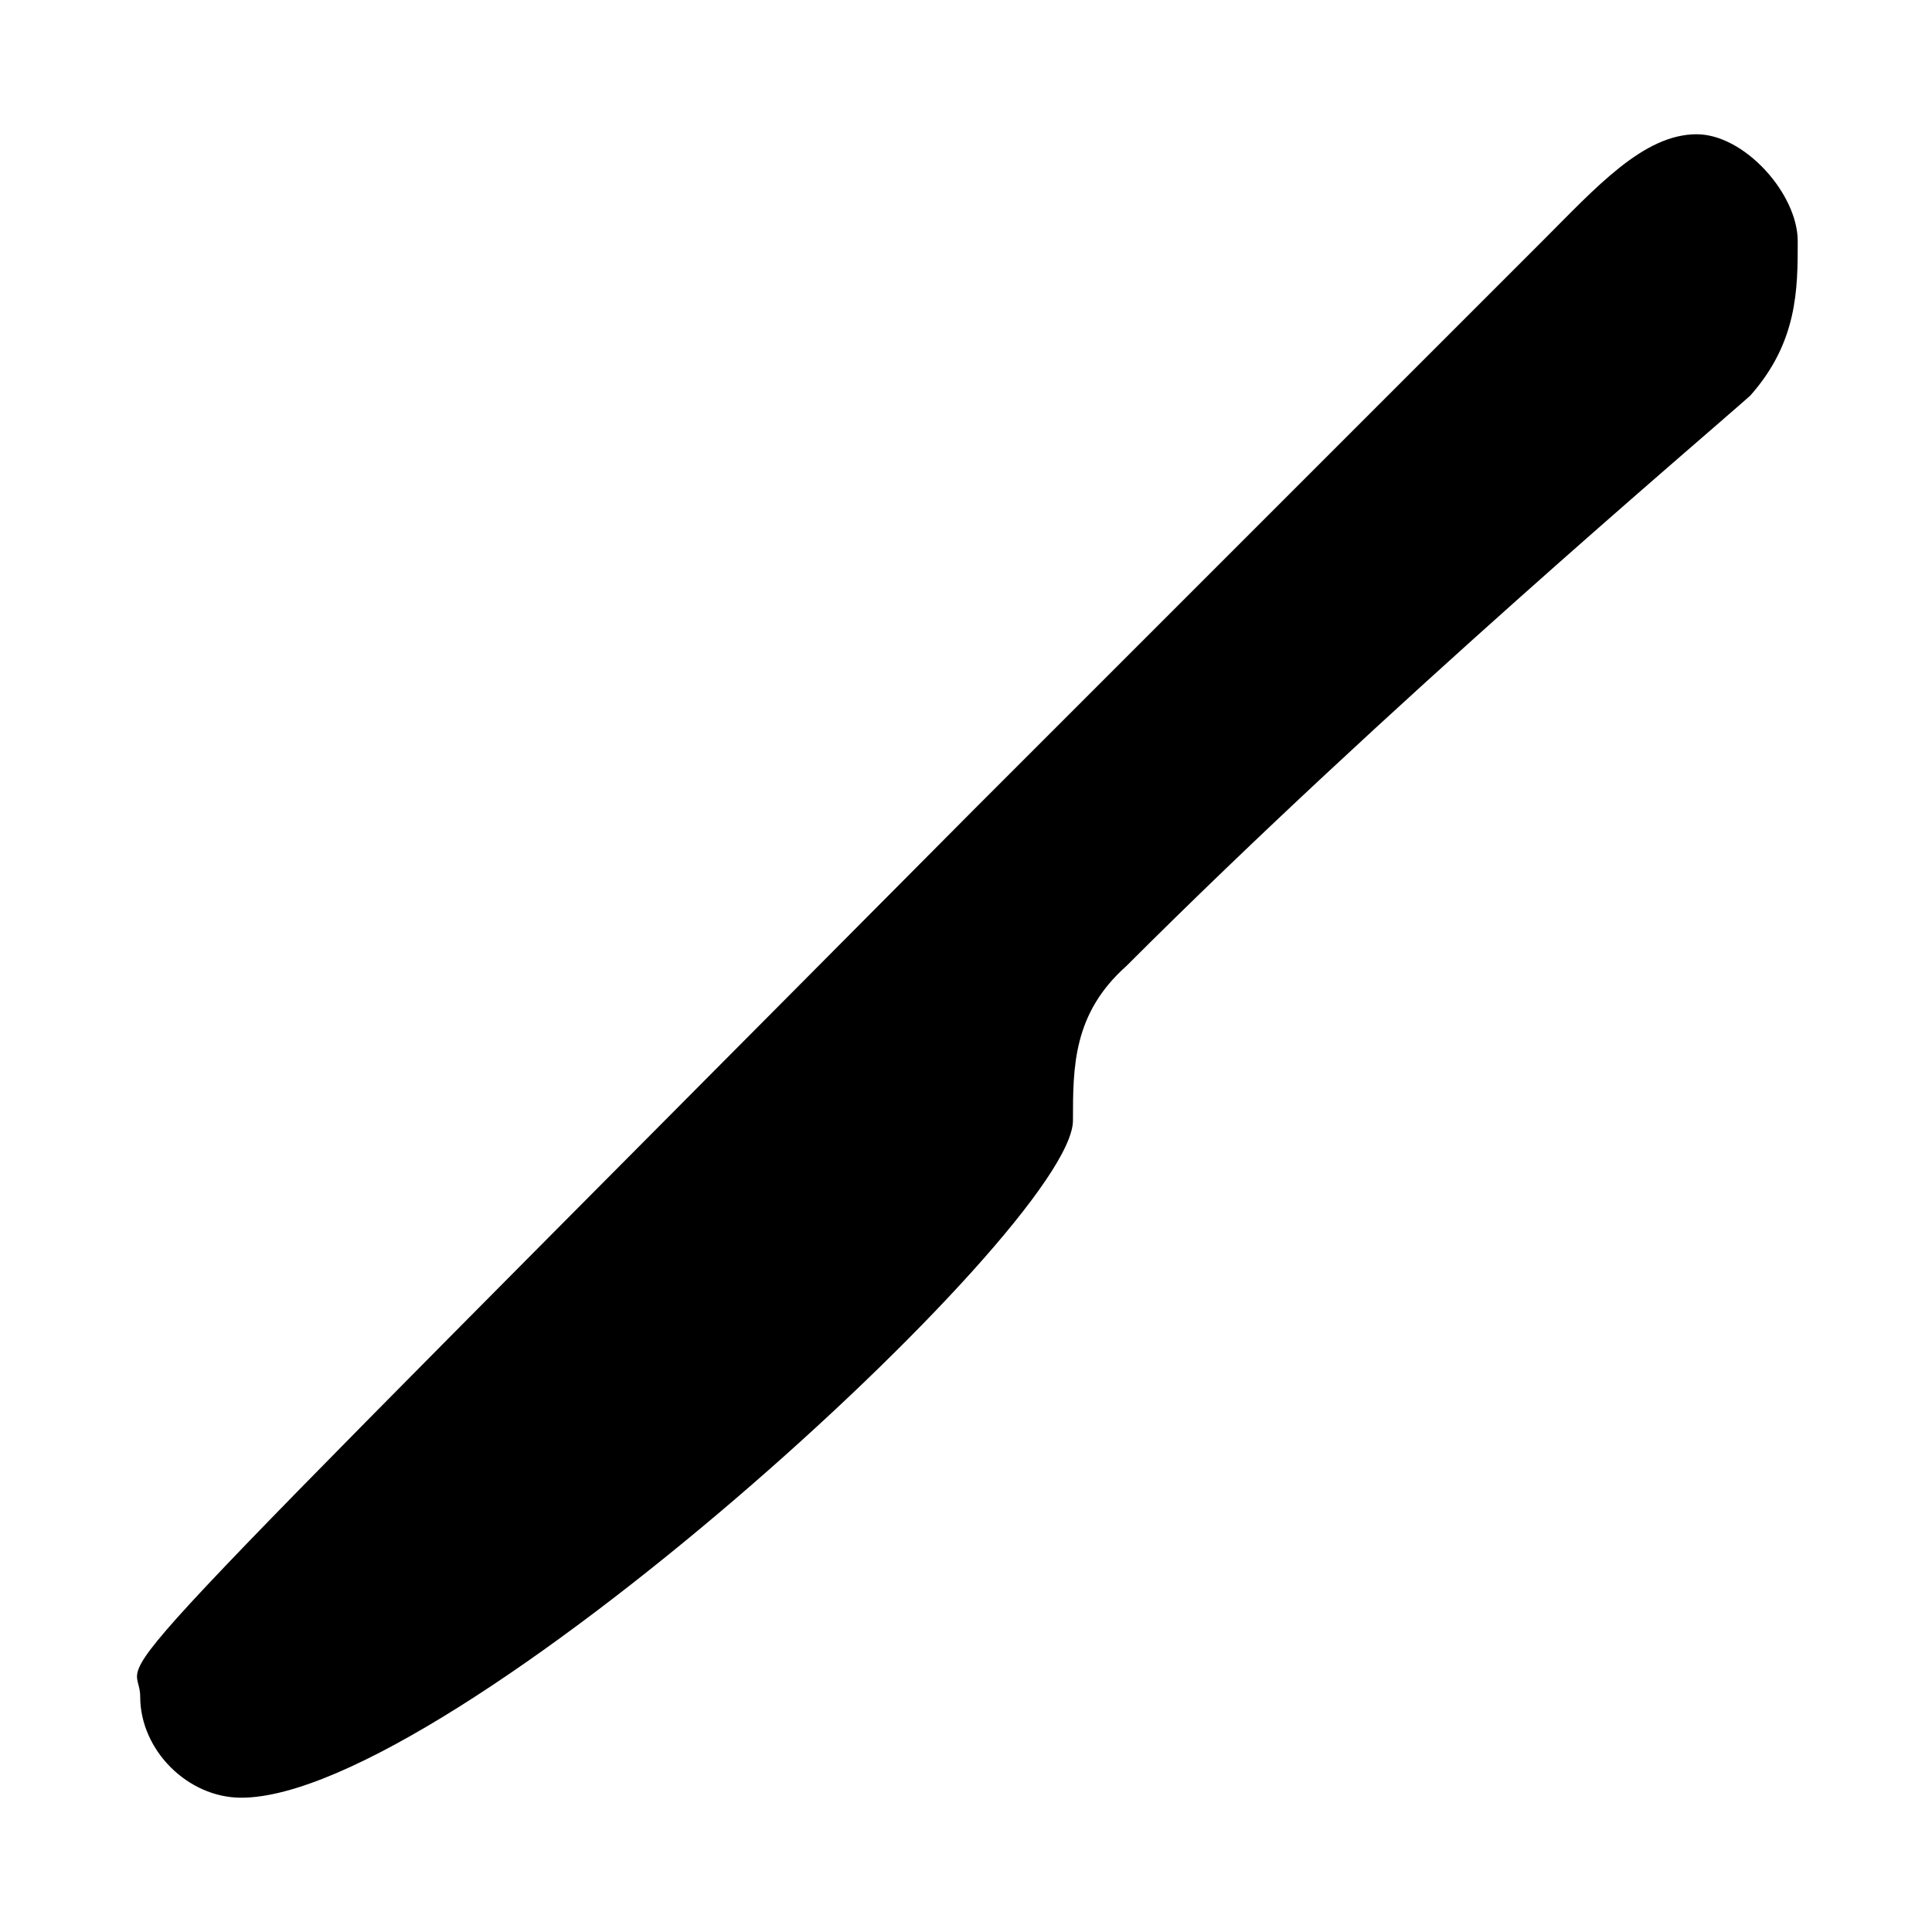 <?xml version="1.0" encoding="UTF-8"?>
<!-- Uploaded to: ICON Repo, www.svgrepo.com, Generator: ICON Repo Mixer Tools -->
<svg fill="#000000" width="800px" height="800px" version="1.1" viewBox="144 144 512 512" xmlns="http://www.w3.org/2000/svg">
 <path d="m593.65 179.58c-14.168 0-26.766 14.168-40.934 28.34-14.168 14.168-151.14 151.14-151.14 151.14-247.18 248.76-220.42 220.42-220.42 234.59 0.004 14.168 12.598 26.762 26.77 26.762 55.105 0 220.42-151.14 220.42-179.48 0-14.168 0-28.34 14.168-40.934 69.273-69.273 151.14-138.55 165.31-151.14 12.594-14.168 12.594-28.34 12.594-40.934 0-12.598-14.168-28.34-26.766-28.34z"/>
</svg>